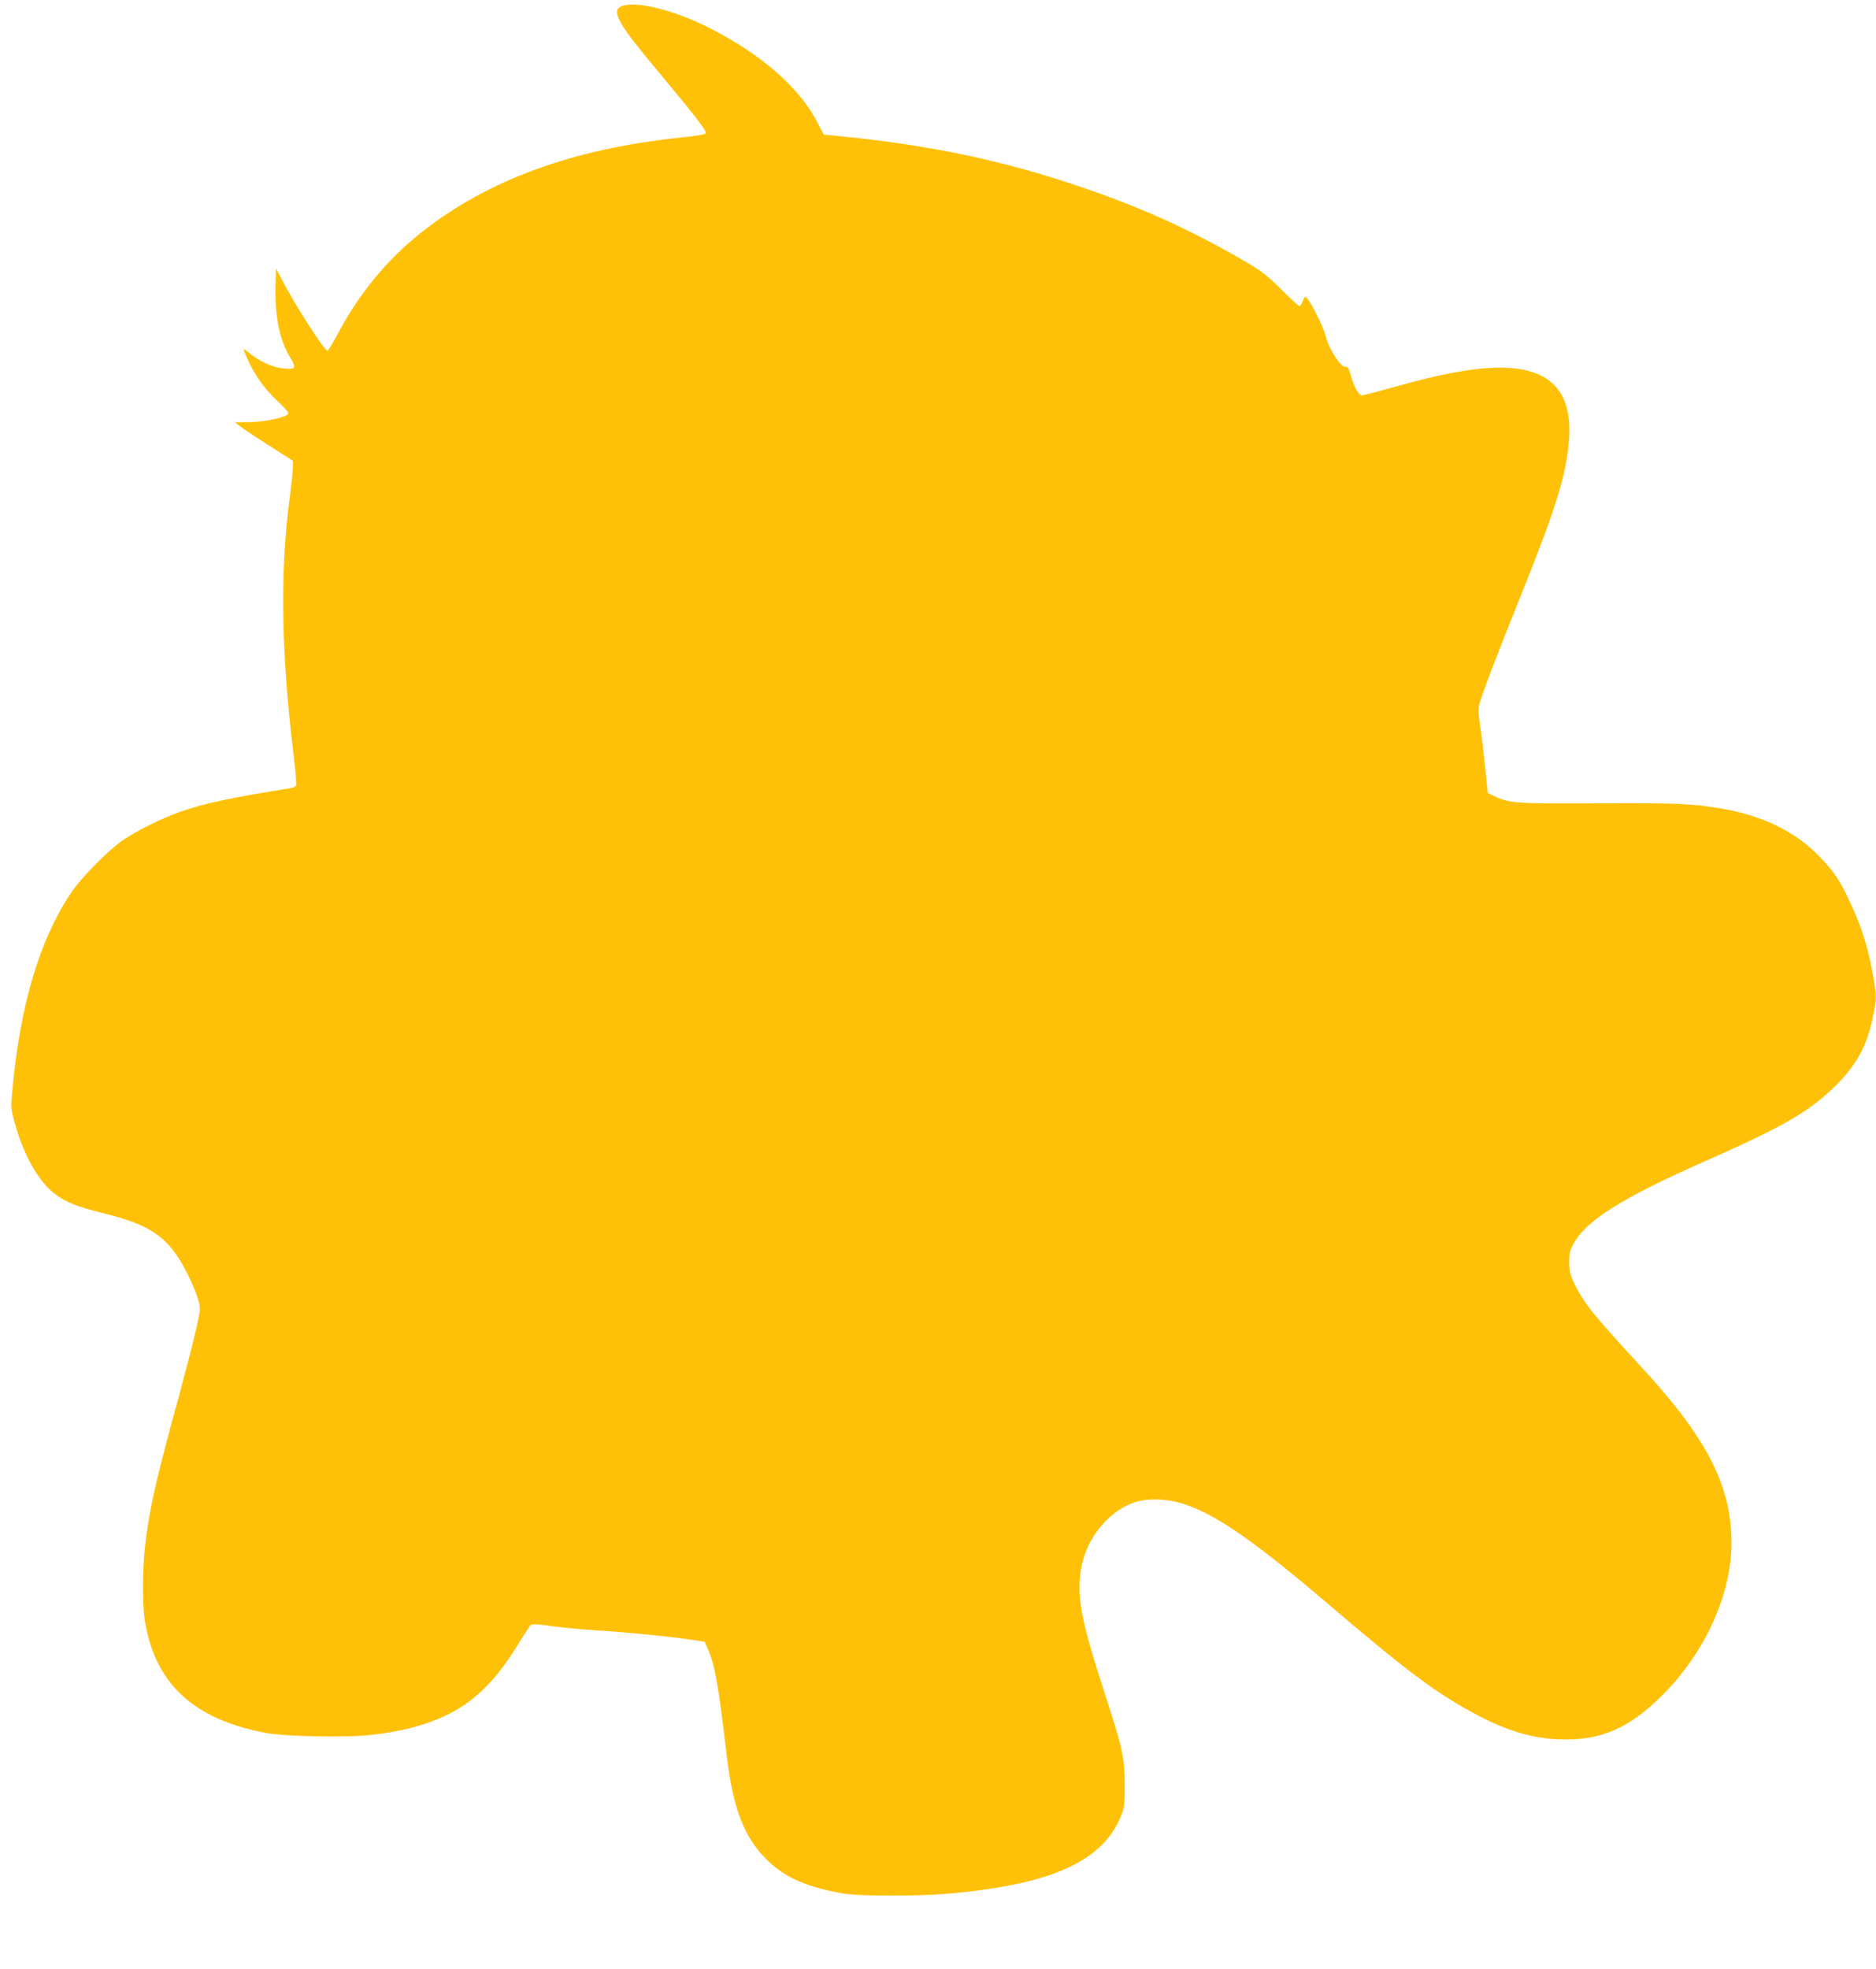 <?xml version="1.0" standalone="no"?>
<!DOCTYPE svg PUBLIC "-//W3C//DTD SVG 20010904//EN"
 "http://www.w3.org/TR/2001/REC-SVG-20010904/DTD/svg10.dtd">
<svg version="1.0" xmlns="http://www.w3.org/2000/svg"
 width="1220pt" height="1280pt" viewBox="0 0 1220 1280"
 preserveAspectRatio="xMidYMid meet">
<g transform="translate(0,1280) scale(0.1,-0.1)"
fill="#ffc107" stroke="none">
<path d="M4043 12760 c-71 -29 -25 -113 229 -415 244 -293 318 -387 318 -410
0 -8 -49 -17 -162 -29 -707 -74 -1260 -277 -1693 -621 -220 -175 -401 -395
-541 -660 -31 -58 -60 -105 -64 -105 -21 0 -210 294 -297 462 l-38 73 -3 -105
c-6 -205 25 -359 95 -474 43 -70 36 -80 -47 -71 -65 7 -137 38 -203 88 -26 21
-49 37 -52 37 -3 0 7 -26 21 -57 47 -107 113 -200 195 -277 45 -41 78 -79 74
-85 -14 -24 -146 -53 -247 -55 l-100 -1 30 -24 c17 -14 101 -70 189 -126 l158
-101 -1 -45 c0 -24 -10 -118 -22 -209 -62 -471 -53 -1009 29 -1673 11 -93 18
-174 15 -182 -3 -8 -20 -16 -38 -19 -404 -65 -558 -98 -723 -156 -111 -39
-264 -115 -359 -177 -98 -66 -280 -249 -348 -353 -203 -307 -328 -729 -378
-1280 -10 -113 -10 -117 20 -225 57 -201 153 -368 257 -447 73 -55 144 -83
326 -128 246 -61 358 -124 454 -253 74 -101 163 -299 163 -364 0 -43 -48 -241
-136 -567 -151 -552 -191 -728 -219 -961 -20 -163 -21 -402 -1 -515 71 -402
320 -629 787 -716 115 -22 491 -30 656 -15 304 29 539 112 702 250 109 92 188
190 300 373 29 48 59 92 65 96 6 5 61 2 131 -9 66 -9 206 -23 310 -29 193 -12
466 -39 609 -61 l78 -12 20 -44 c47 -107 69 -231 123 -688 42 -361 117 -549
275 -698 114 -108 265 -171 495 -208 99 -16 477 -16 665 0 675 58 1012 210
1131 508 21 51 24 74 23 203 0 176 -13 234 -139 620 -151 465 -178 622 -140
805 46 219 230 406 418 424 275 27 534 -122 1187 -679 498 -425 687 -567 935
-703 208 -113 377 -166 556 -174 272 -13 464 69 684 291 276 278 445 653 445
986 0 373 -160 683 -596 1154 -298 323 -367 409 -423 526 -30 63 -35 85 -36
145 0 59 5 78 30 123 81 148 318 296 835 525 517 228 684 323 854 486 145 140
215 265 255 456 26 123 26 138 0 282 -34 194 -86 348 -176 526 -49 99 -85 149
-170 238 -155 162 -370 267 -641 313 -185 32 -310 37 -804 34 -525 -3 -574 0
-668 45 l-45 22 -17 170 c-10 94 -24 214 -33 269 -11 74 -13 108 -5 137 20 73
111 312 265 694 225 559 293 772 316 996 35 336 -111 499 -446 499 -167 0
-380 -39 -685 -125 -107 -30 -203 -55 -212 -55 -22 0 -52 52 -73 128 -15 52
-21 62 -36 57 -26 -8 -105 113 -125 191 -21 80 -115 264 -136 264 -3 0 -11
-13 -17 -30 -5 -16 -15 -30 -20 -30 -6 0 -59 48 -118 108 -85 84 -130 120
-213 169 -364 213 -686 360 -1089 497 -505 172 -975 271 -1555 329 l-119 12
-39 75 c-123 236 -370 450 -716 624 -224 112 -470 172 -559 136z"/>
</g>
</svg>
